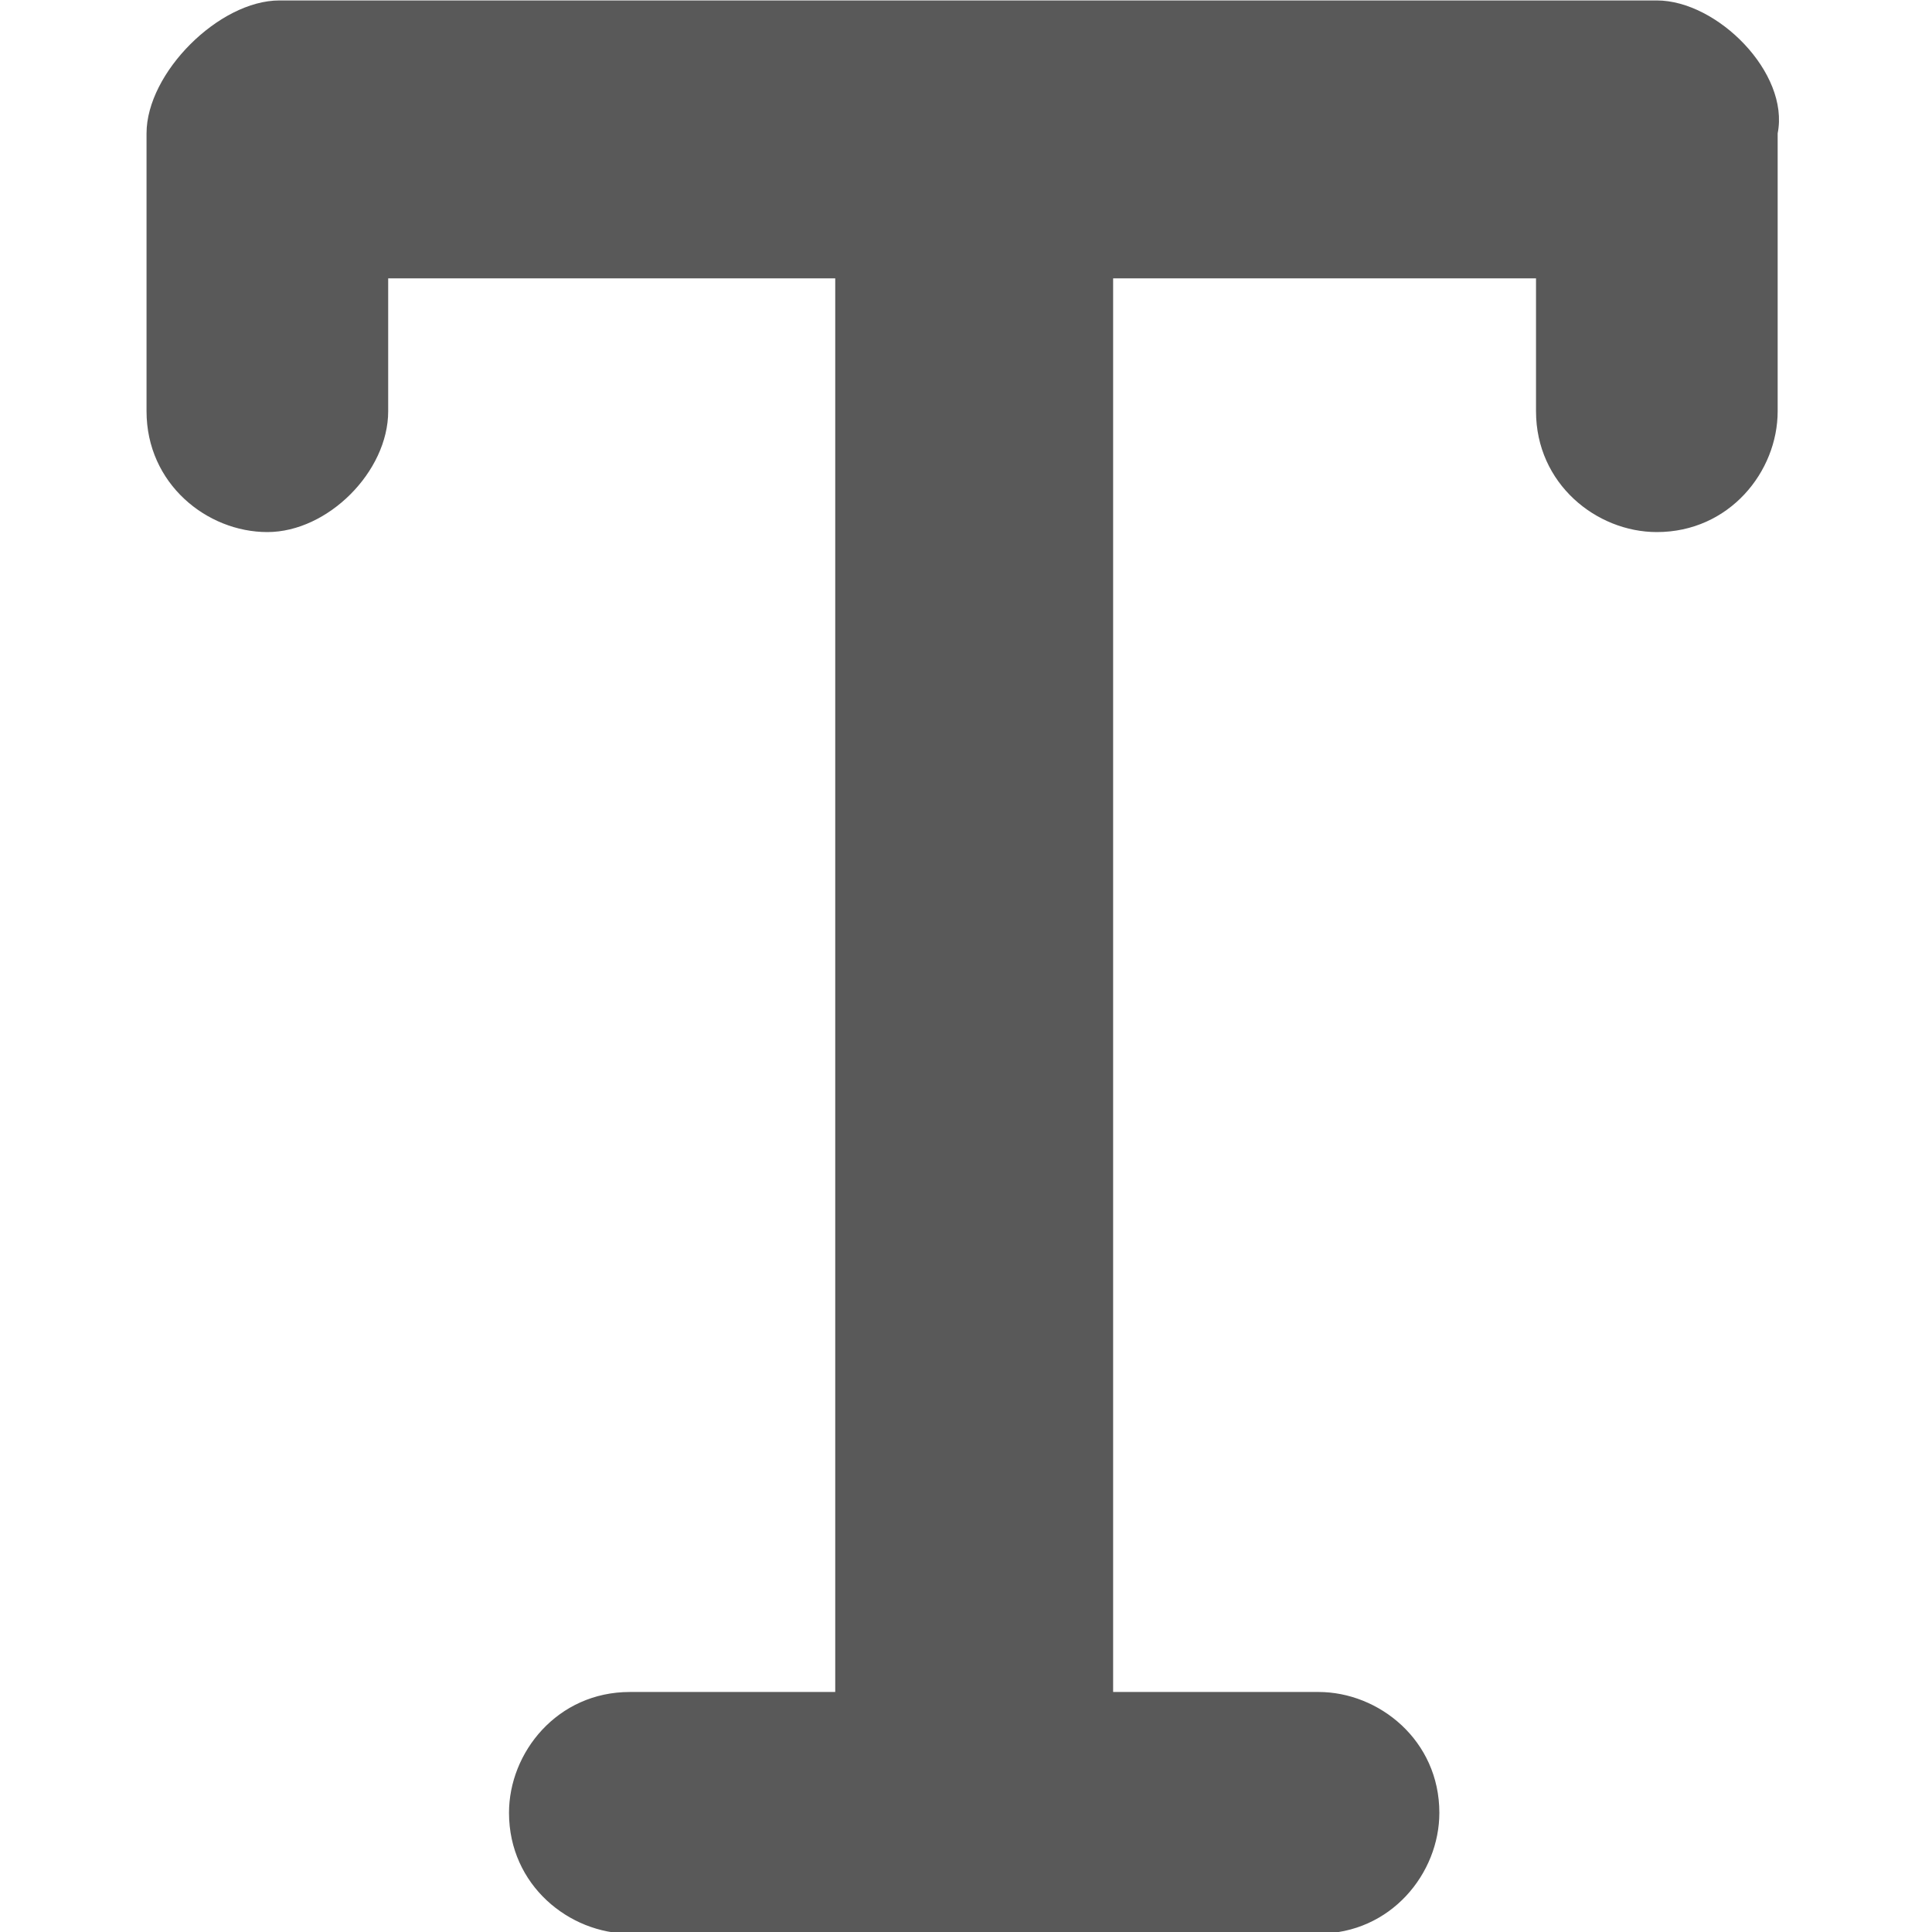<?xml version="1.0" encoding="UTF-8" standalone="no"?>
<!DOCTYPE svg PUBLIC "-//W3C//DTD SVG 1.1//EN" "http://www.w3.org/Graphics/SVG/1.1/DTD/svg11.dtd">
<svg width="100%" height="100%" viewBox="0 0 13 13" version="1.1" xmlns="http://www.w3.org/2000/svg" xmlns:xlink="http://www.w3.org/1999/xlink" xml:space="preserve" xmlns:serif="http://www.serif.com/" style="fill-rule:evenodd;clip-rule:evenodd;stroke-linejoin:round;stroke-miterlimit:2;">
    <g transform="matrix(0.813,0,0,0.813,-0.64,-0.81)">
        <g id="content">
            <g id="SP_TypeHoriz_Lg_N.png">
                <path d="M3.1,1C2.6,1 2,1.6 2,2.1L2,4.4C2,5 2.5,5.4 3,5.4C3.5,5.4 4,4.9 4,4.4L4,3.3L7.7,3.3L7.7,15L6,15C5.4,15 5,15.5 5,16C5,16.6 5.5,17 6,17L11.7,17C12.3,17 12.7,16.5 12.7,16C12.7,15.4 12.2,15 11.7,15L10,15L10,3.3L13.5,3.3L13.5,4.4C13.5,5 14,5.4 14.5,5.4C15.1,5.4 15.5,4.9 15.5,4.4L15.5,2.1C15.6,1.6 15,1 14.5,1L3.1,1Z" style="fill:rgb(89,89,89);fill-rule:nonzero;"/>
            </g>
        </g>
    </g>
</svg>
